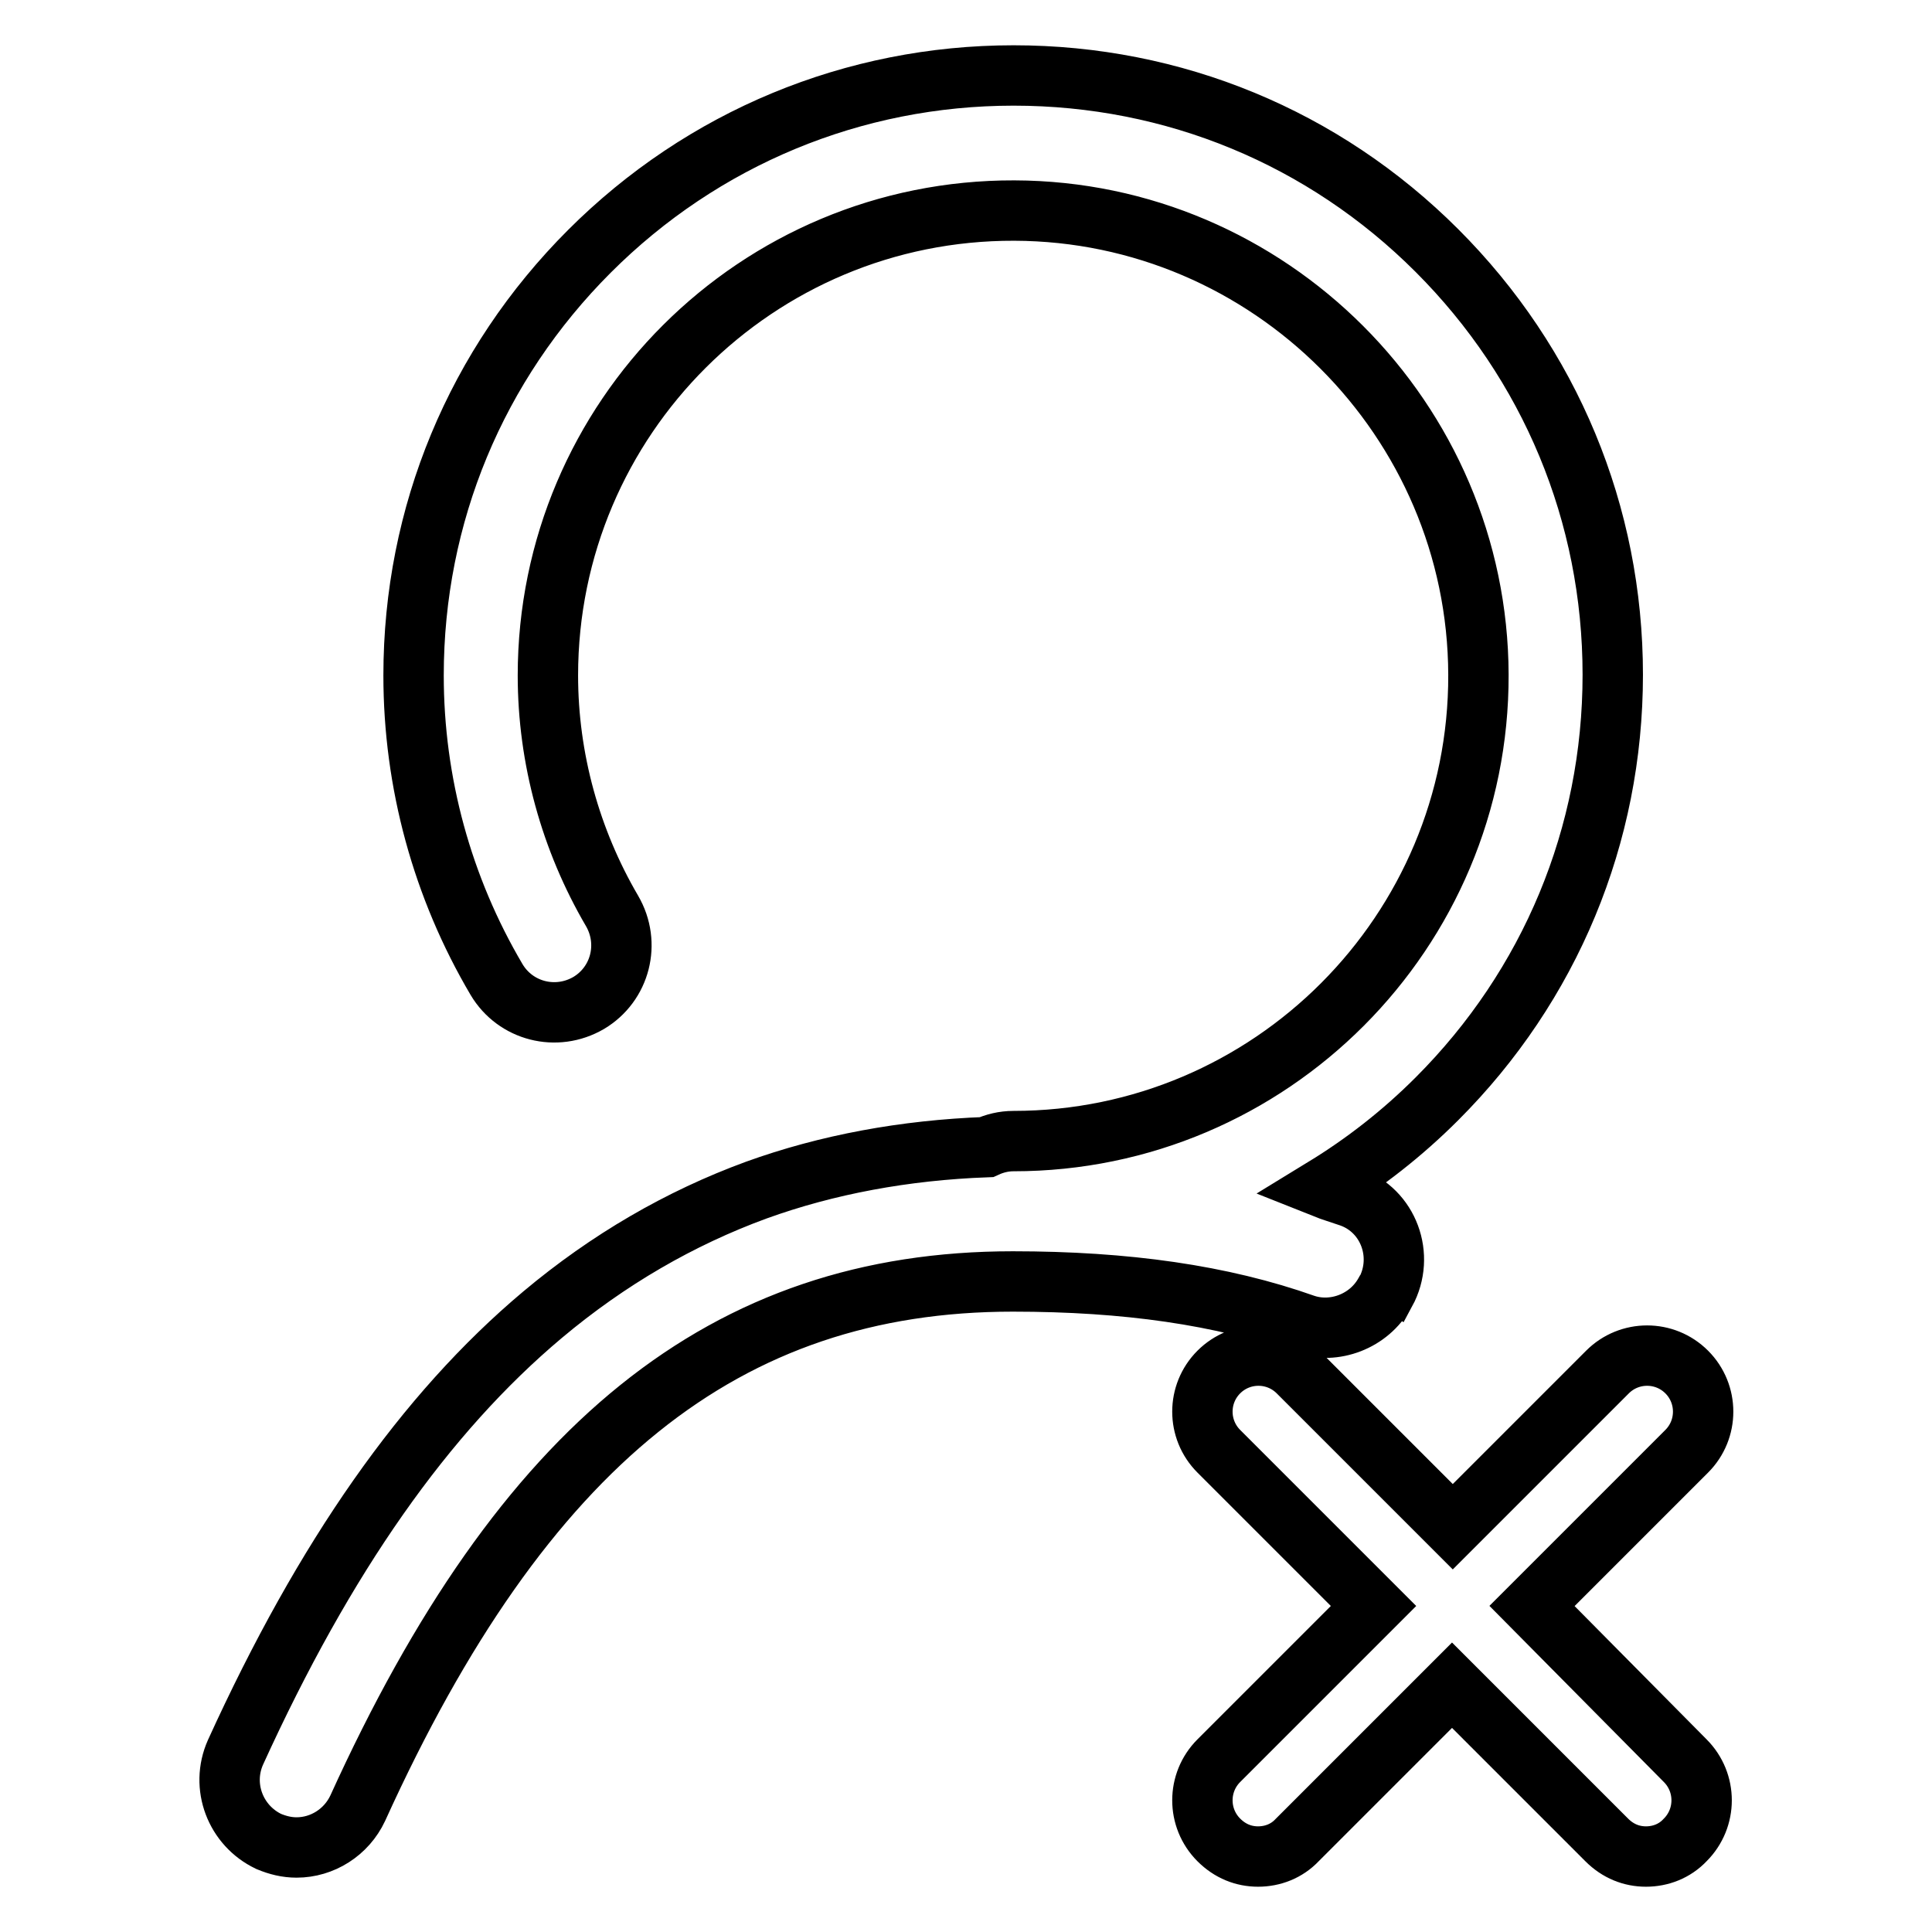 <?xml version="1.0" encoding="utf-8"?>
<!-- Svg Vector Icons : http://www.onlinewebfonts.com/icon -->
<!DOCTYPE svg PUBLIC "-//W3C//DTD SVG 1.1//EN" "http://www.w3.org/Graphics/SVG/1.1/DTD/svg11.dtd">
<svg version="1.1" xmlns="http://www.w3.org/2000/svg" xmlns:xlink="http://www.w3.org/1999/xlink" x="0px" y="0px" viewBox="0 0 256 256" enable-background="new 0 0 256 256" xml:space="preserve">
<g> <path stroke-width="8" fill-opacity="0" stroke="#000000"  d="M183.5,171.3c0-0.1,0.1-0.1,0.1-0.1c2.6-4.8,0.4-10.8-4.7-12.6c-0.6-0.2-1.2-0.4-1.8-0.6 c-0.6-0.2-1.2-0.4-1.7-0.6c5.4-3.3,10.4-7.2,15-11.8c15-15,23.3-34.9,23.3-56.2s-8.3-41.2-23.3-56.2c-15-15-34.9-23.2-56.1-23.2 c-21.2,0-41.2,8.3-56.2,23.3c-15,15-23.3,34.9-23.3,56.2c0,14.2,3.8,28.1,11,40.3c2.5,4.2,7.9,5.6,12.2,3.1 c4.2-2.5,5.6-7.9,3.1-12.2c-5.5-9.4-8.5-20.2-8.5-31.2c0-34.1,27.7-61.7,61.8-61.6c33.8,0.1,61.4,27.7,61.5,61.5 c0.1,34.1-27.6,61.8-61.6,61.8c-1.3,0-2.5,0.3-3.6,0.8c-10.8,0.4-21.1,2.3-30.5,5.7c-10.1,3.7-19.6,9.2-28.3,16.5 c-15.6,13.1-28.9,32.1-40.7,58c-2,4.5,0,9.7,4.4,11.8c1.2,0.5,2.4,0.8,3.7,0.8c3.4,0,6.6-2,8.1-5.2c21.9-48.2,48.7-69.8,86.8-69.8 c15,0,27.7,1.8,38.7,5.7C176.8,176.8,181.4,175.1,183.5,171.3L183.5,171.3z M203,212.8l20.5-20.5c2.9-2.9,2.9-7.6,0-10.5 c-2.9-2.9-7.6-2.9-10.5,0l-20.5,20.5L172,181.8c-2.9-2.9-7.6-2.9-10.5,0c-2.9,2.9-2.9,7.6,0,10.5l20.5,20.5l-20.5,20.5 c-2.9,2.9-2.9,7.6,0,10.5c1.5,1.5,3.3,2.2,5.2,2.2c1.9,0,3.8-0.7,5.2-2.2l20.5-20.5l20.5,20.5c1.5,1.5,3.3,2.2,5.2,2.2 c1.9,0,3.8-0.7,5.2-2.2c2.9-2.9,2.9-7.6,0-10.5L203,212.8z"/></g>
</svg>